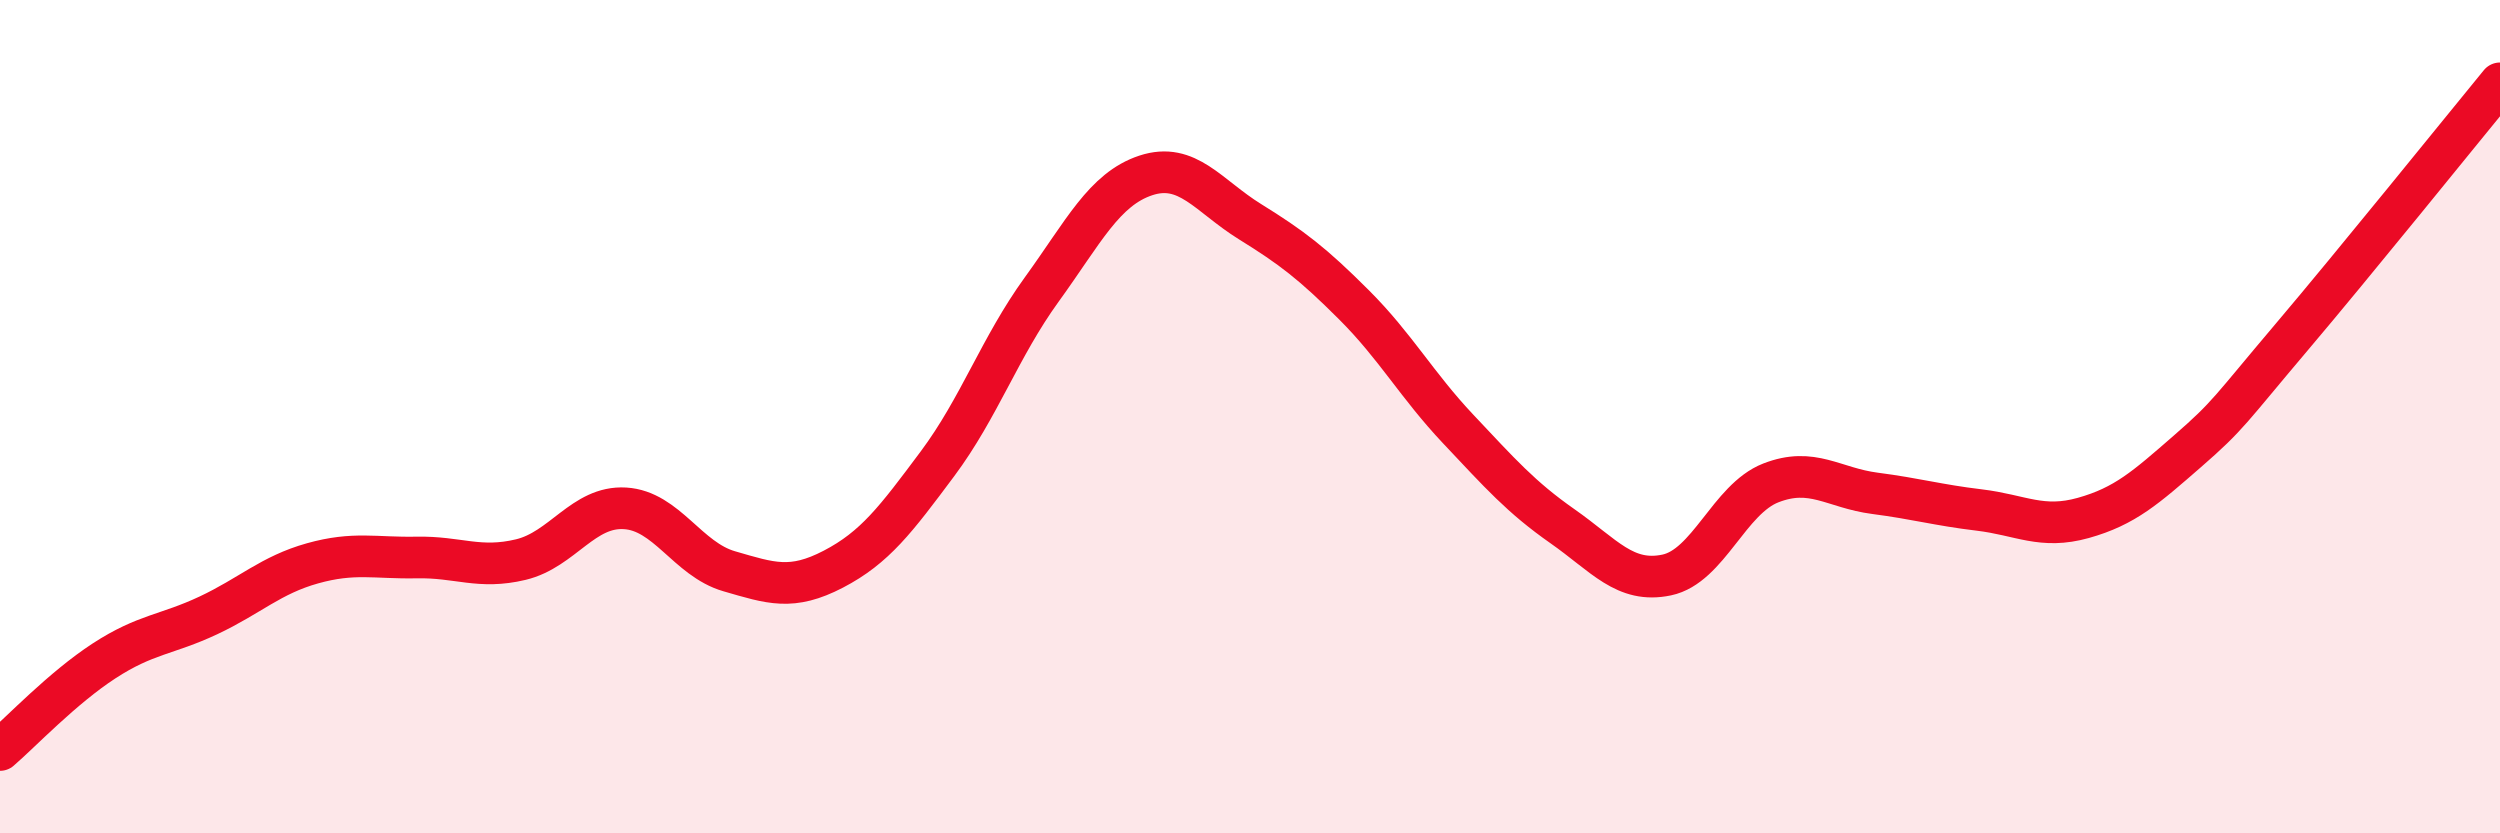 
    <svg width="60" height="20" viewBox="0 0 60 20" xmlns="http://www.w3.org/2000/svg">
      <path
        d="M 0,18 C 0.5,17.57 1.5,16.51 2.5,15.86 C 3.5,15.21 4,15.24 5,14.77 C 6,14.3 6.5,13.8 7.5,13.52 C 8.5,13.24 9,13.4 10,13.38 C 11,13.36 11.5,13.67 12.5,13.43 C 13.5,13.19 14,12.14 15,12.2 C 16,12.26 16.5,13.42 17.5,13.71 C 18.5,14 19,14.18 20,13.66 C 21,13.14 21.5,12.47 22.5,11.13 C 23.5,9.79 24,8.33 25,6.95 C 26,5.57 26.5,4.54 27.5,4.21 C 28.5,3.88 29,4.7 30,5.32 C 31,5.94 31.5,6.32 32.5,7.32 C 33.5,8.32 34,9.24 35,10.3 C 36,11.36 36.5,11.93 37.5,12.63 C 38.5,13.33 39,14.01 40,13.8 C 41,13.59 41.5,11.98 42.5,11.59 C 43.5,11.2 44,11.71 45,11.84 C 46,11.97 46.5,12.12 47.5,12.24 C 48.5,12.36 49,12.71 50,12.43 C 51,12.15 51.5,11.7 52.5,10.83 C 53.5,9.96 53.5,9.86 55,8.09 C 56.5,6.32 59,3.22 60,2L60 20L0 20Z"
        fill="#EB0A25"
        opacity="0.1"
        stroke-linecap="round"
        stroke-linejoin="round"
      />
      <path
        d="M 0,18 C 0.5,17.57 1.5,16.51 2.5,15.86 C 3.5,15.21 4,15.24 5,14.77 C 6,14.3 6.5,13.8 7.5,13.52 C 8.5,13.24 9,13.4 10,13.38 C 11,13.36 11.5,13.67 12.5,13.43 C 13.5,13.19 14,12.14 15,12.2 C 16,12.26 16.5,13.42 17.5,13.71 C 18.5,14 19,14.18 20,13.66 C 21,13.14 21.5,12.47 22.5,11.13 C 23.5,9.79 24,8.33 25,6.95 C 26,5.57 26.5,4.54 27.5,4.21 C 28.5,3.88 29,4.7 30,5.32 C 31,5.94 31.5,6.32 32.5,7.32 C 33.5,8.32 34,9.24 35,10.3 C 36,11.36 36.5,11.93 37.5,12.63 C 38.5,13.33 39,14.01 40,13.8 C 41,13.59 41.5,11.98 42.5,11.59 C 43.5,11.2 44,11.71 45,11.84 C 46,11.97 46.5,12.12 47.5,12.24 C 48.5,12.36 49,12.71 50,12.43 C 51,12.15 51.5,11.7 52.5,10.83 C 53.5,9.96 53.5,9.86 55,8.09 C 56.5,6.32 59,3.22 60,2"
        stroke="#EB0A25"
        stroke-width="1"
        fill="none"
        stroke-linecap="round"
        stroke-linejoin="round"
      />
    </svg>
  